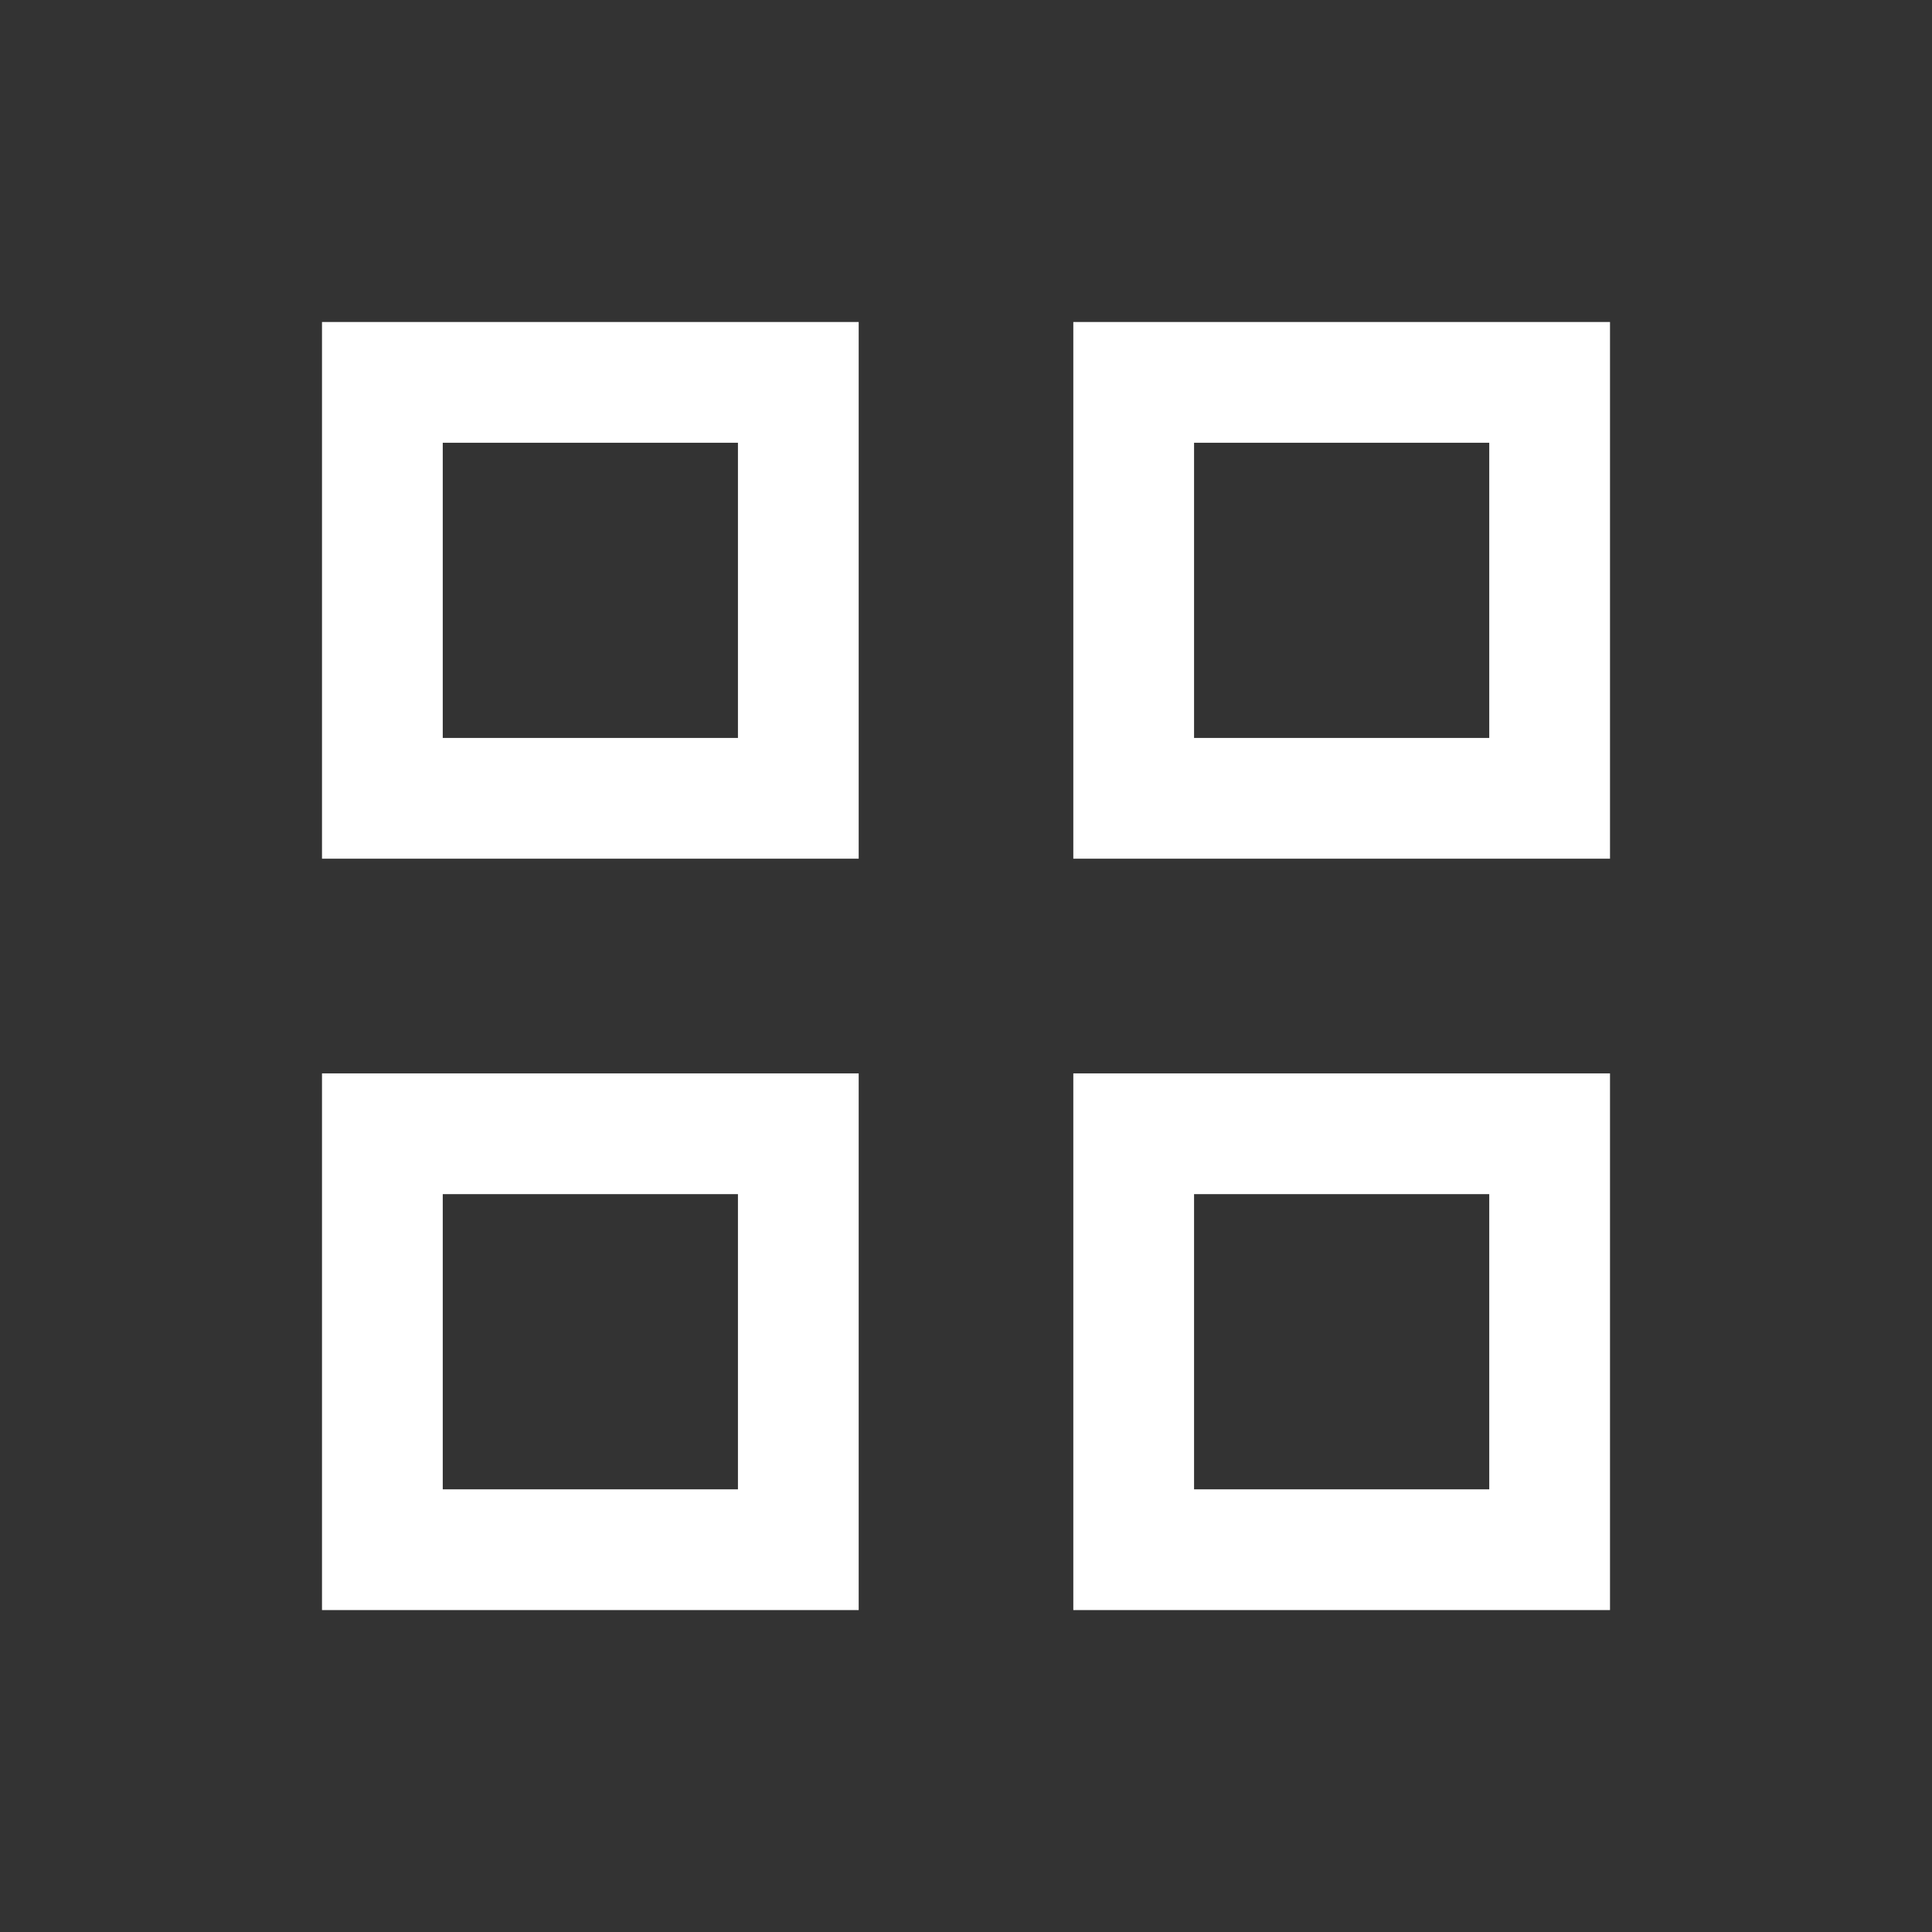 <svg width="24" height="24" viewBox="0 0 24 24" fill="none" xmlns="http://www.w3.org/2000/svg">
<rect x="0" y="0" width="24" height="24" fill="#333333" stroke="none"/>
<rect x="4.75" y="4.75" width="5.167" height="5.167" stroke="white" stroke-width="1.5"/>
<rect x="4.75" y="14.084" width="5.167" height="5.167" stroke="white" stroke-width="1.5"/>
<rect x="14.083" y="14.084" width="5.167" height="5.167" stroke="white" stroke-width="1.5"/>
<rect x="14.083" y="4.75" width="5.167" height="5.167" stroke="white" stroke-width="1.5"/>
</svg>
